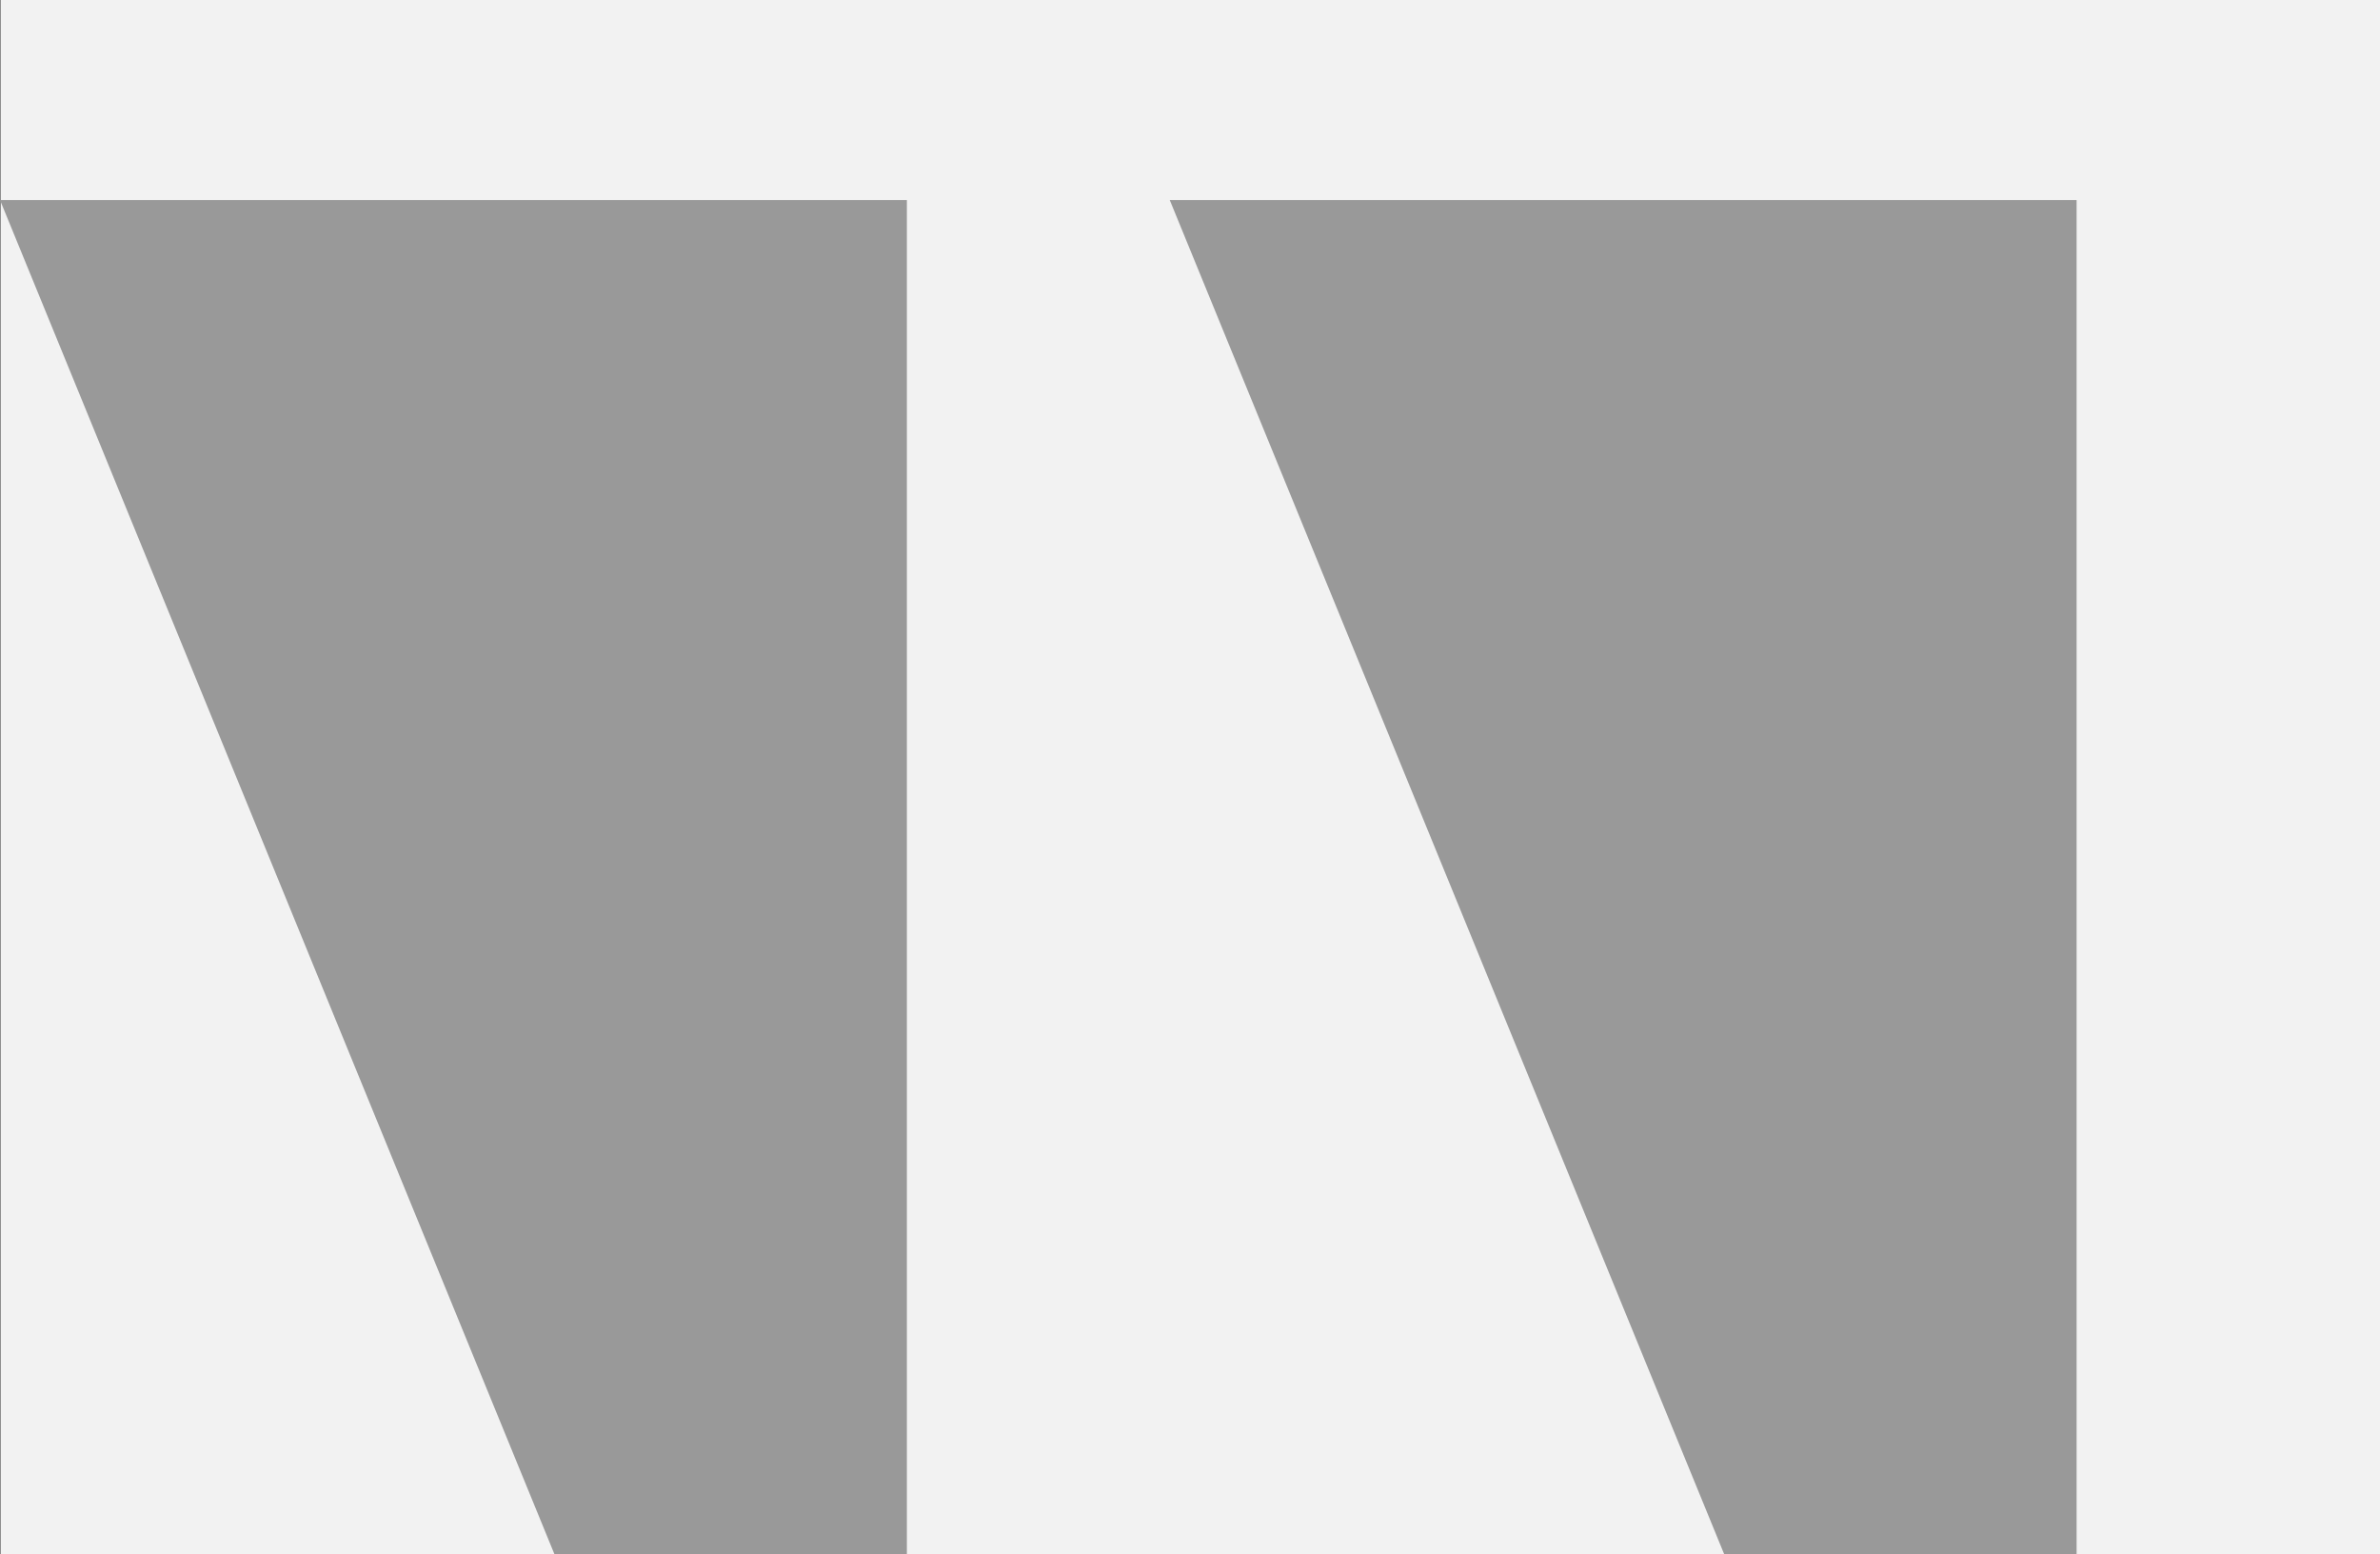 <?xml version="1.0" standalone="no"?><!-- Generator: Gravit.io --><svg xmlns="http://www.w3.org/2000/svg" xmlns:xlink="http://www.w3.org/1999/xlink" style="isolation:isolate" viewBox="0 0 63.1 41.2" width="63.1" height="41.2"><rect x="0" y="0" width="63.1" height="41.2" fill="#333333" stroke="none"/><defs><clipPath id="_clipPath_EQkLpZRzsrjL5nsxR7ZxGK9PLowPK453"><rect width="63.1" height="41.2"/></clipPath></defs><g clip-path="url(#_clipPath_EQkLpZRzsrjL5nsxR7ZxGK9PLowPK453)"><rect x="0.013" y="-0.025" width="63.087" height="41.249" transform="matrix(1,0,0,1,0,0)" fill="rgb(242,242,242)"/><path d=" M 0 5.302 L 24.044 5.302 L 24.044 41.2 L 14.701 41.2 L 0 5.302 Z  M 31.013 5.302 L 55.056 5.302 L 55.056 41.2 L 45.714 41.2 L 31.013 5.302 Z " fill-rule="evenodd" fill="rgb(153,153,153)"/></g></svg>